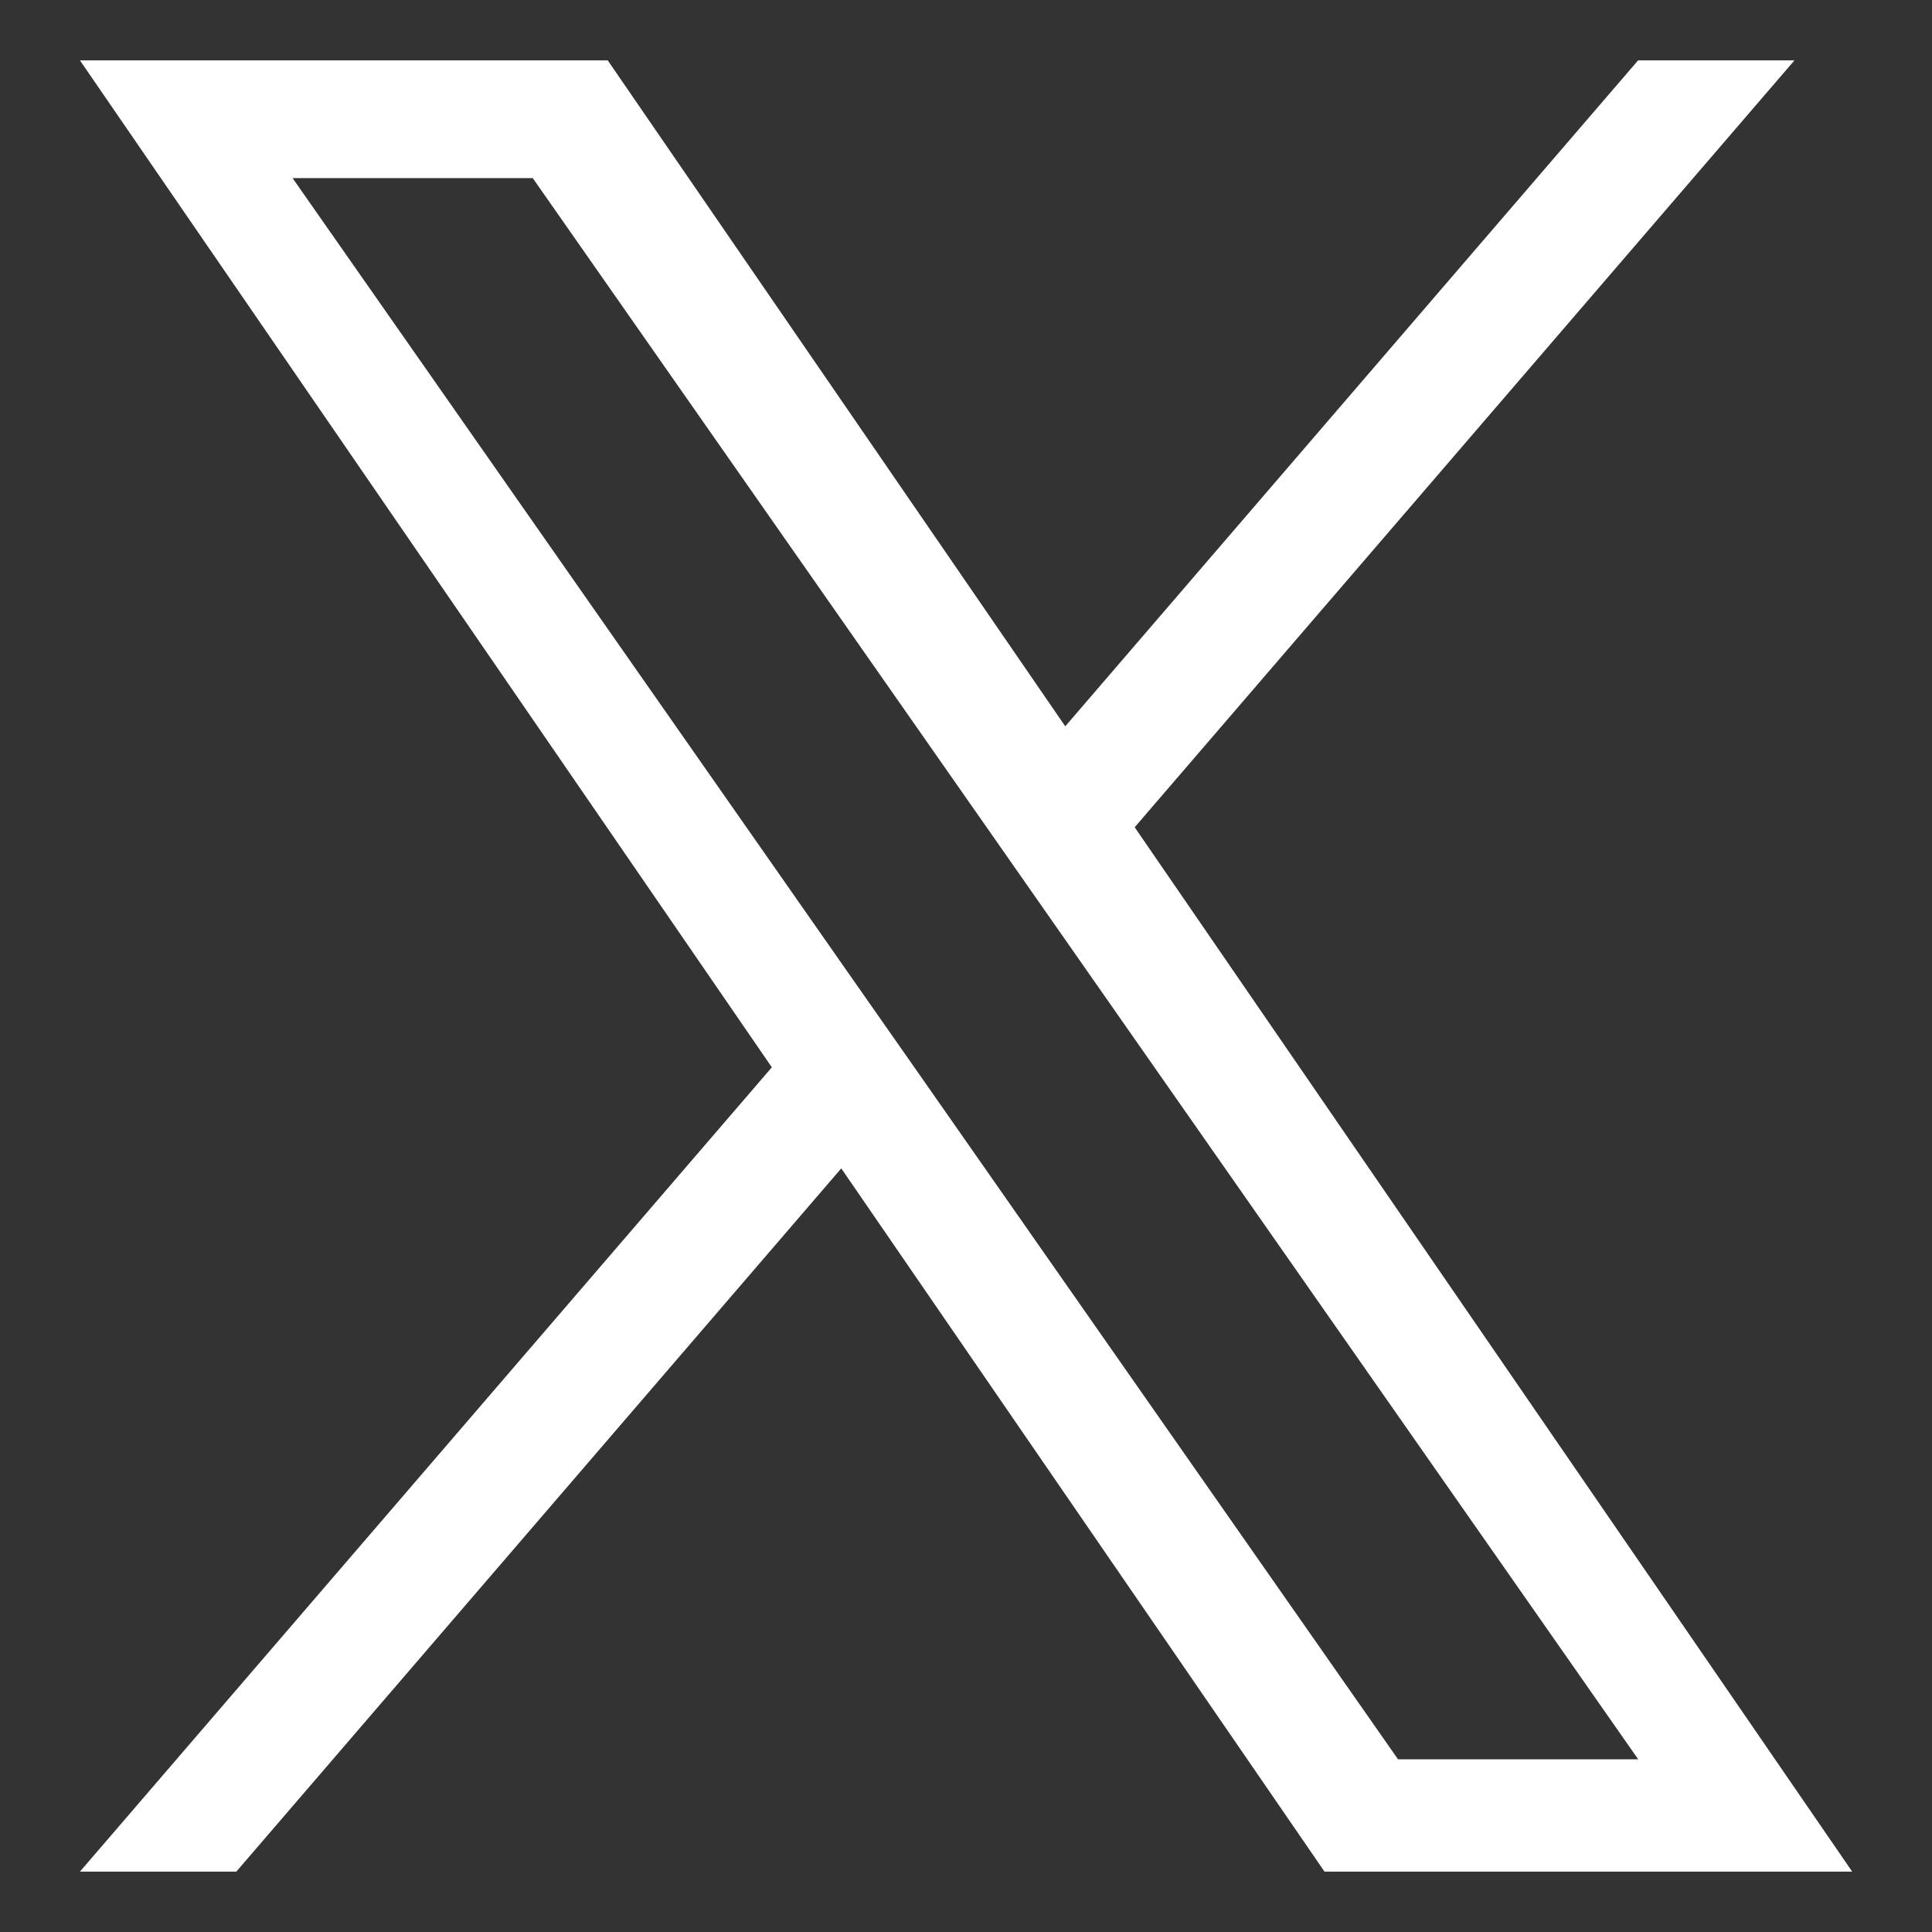 <svg width="16" height="16" viewBox="0 0 16 16" fill="none" xmlns="http://www.w3.org/2000/svg">
<rect x="0" y="0" width="16" height="16" fill="#333333" stroke="none"/>
<g clip-path="url(#clip0_371_278)">
<path d="M9.397 6.851L14.861 0.5H13.566L8.822 6.015L5.033 0.5H0.662L6.392 8.839L0.662 15.5H1.957L6.967 9.676L10.969 15.5H15.339L9.397 6.851ZM7.624 8.913L7.043 8.083L2.423 1.475H4.412L8.14 6.807L8.721 7.638L13.567 14.57H11.578L7.624 8.913Z" fill="white"/>
</g>
<defs>
<clipPath id="clip0_371_278">
<rect width="16" height="16" fill="white"/>
</clipPath>
</defs>
</svg>
